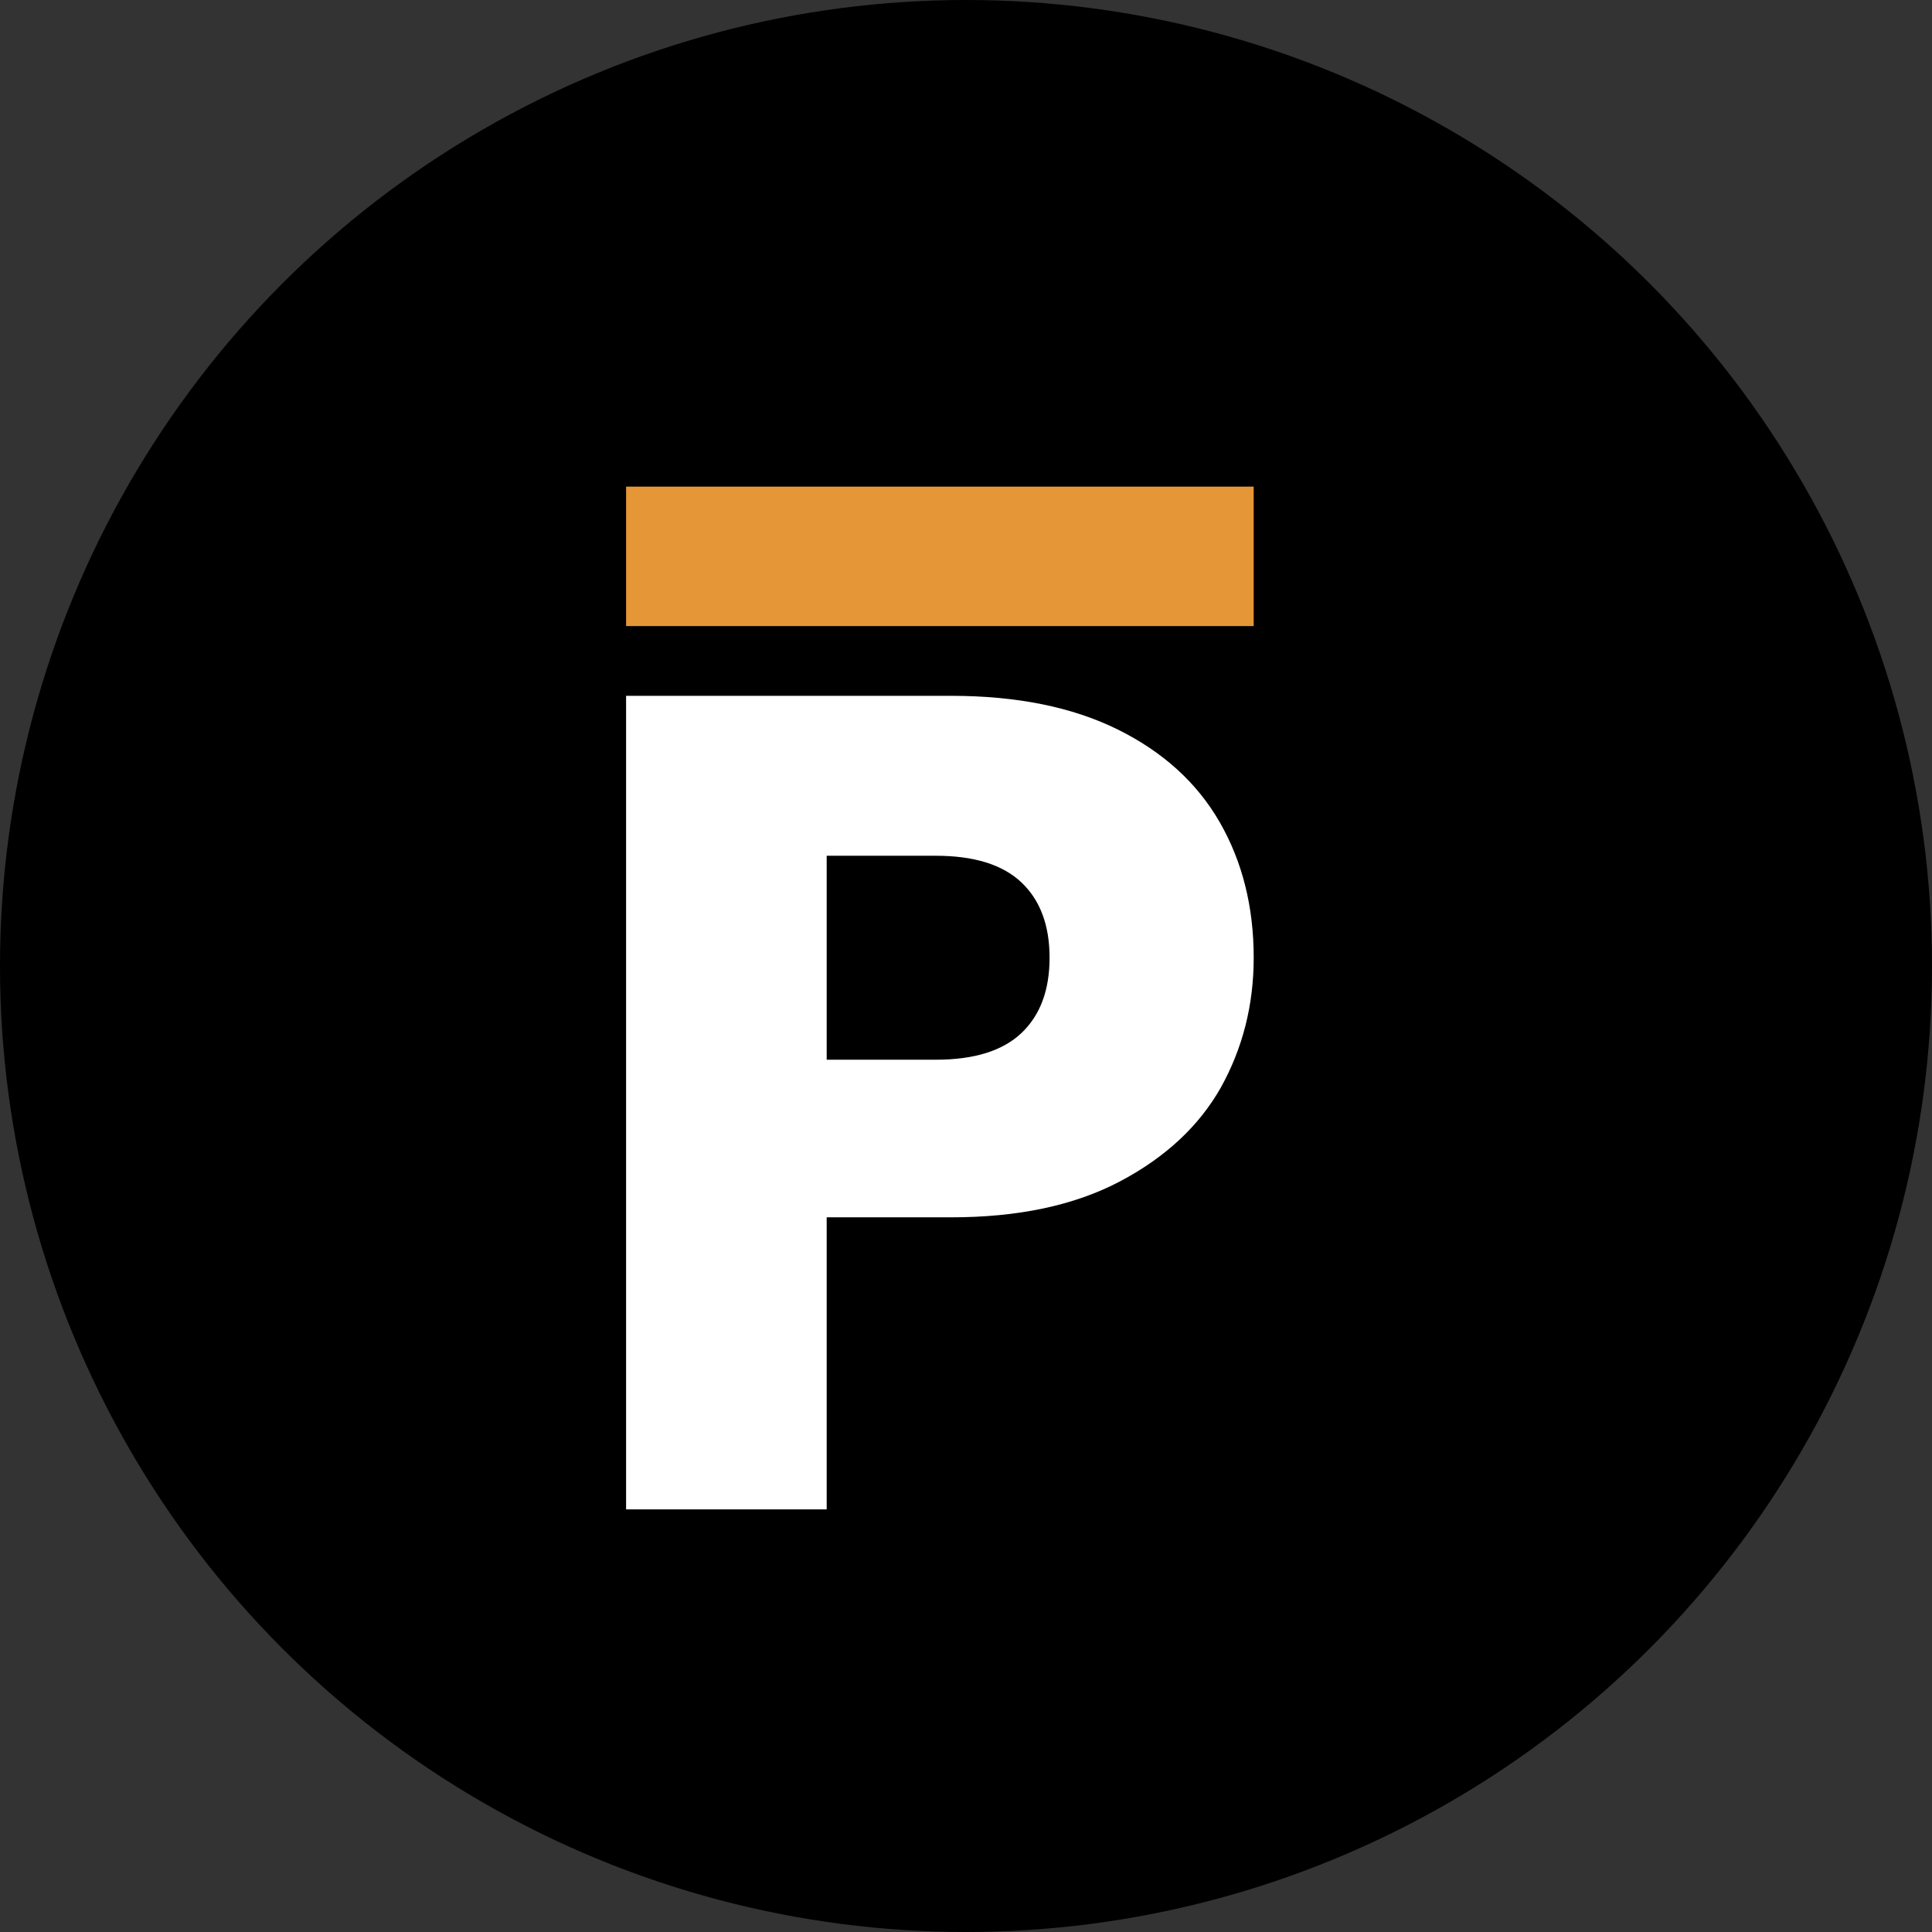 <svg width="256" height="256" viewBox="0 0 128 128" fill="none" xmlns="http://www.w3.org/2000/svg">
  <rect x="0" y="0" width="128" height="128" fill="#333333" stroke="none"/>
  <circle cx="64" cy="64" r="64" fill="black"/>
  <path d="M83.061 63.453C83.061 66.575 82.335 69.441 80.884 72.052C79.434 74.611 77.206 76.684 74.2 78.271C71.195 79.858 67.465 80.651 63.009 80.651H54.77V100H41.48V46.1H63.009C67.361 46.1 71.04 46.842 74.045 48.327C77.05 49.811 79.304 51.859 80.807 54.469C82.309 57.08 83.061 60.074 83.061 63.453ZM61.998 70.209C64.537 70.209 66.428 69.621 67.672 68.443C68.915 67.266 69.537 65.602 69.537 63.453C69.537 61.303 68.915 59.639 67.672 58.462C66.428 57.285 64.537 56.696 61.998 56.696H54.77V70.209H61.998Z" fill="white"/>
  <path d="M83.061 32.24H41.48V41.48H83.061V32.24Z" fill="#E59636"/>
</svg>
